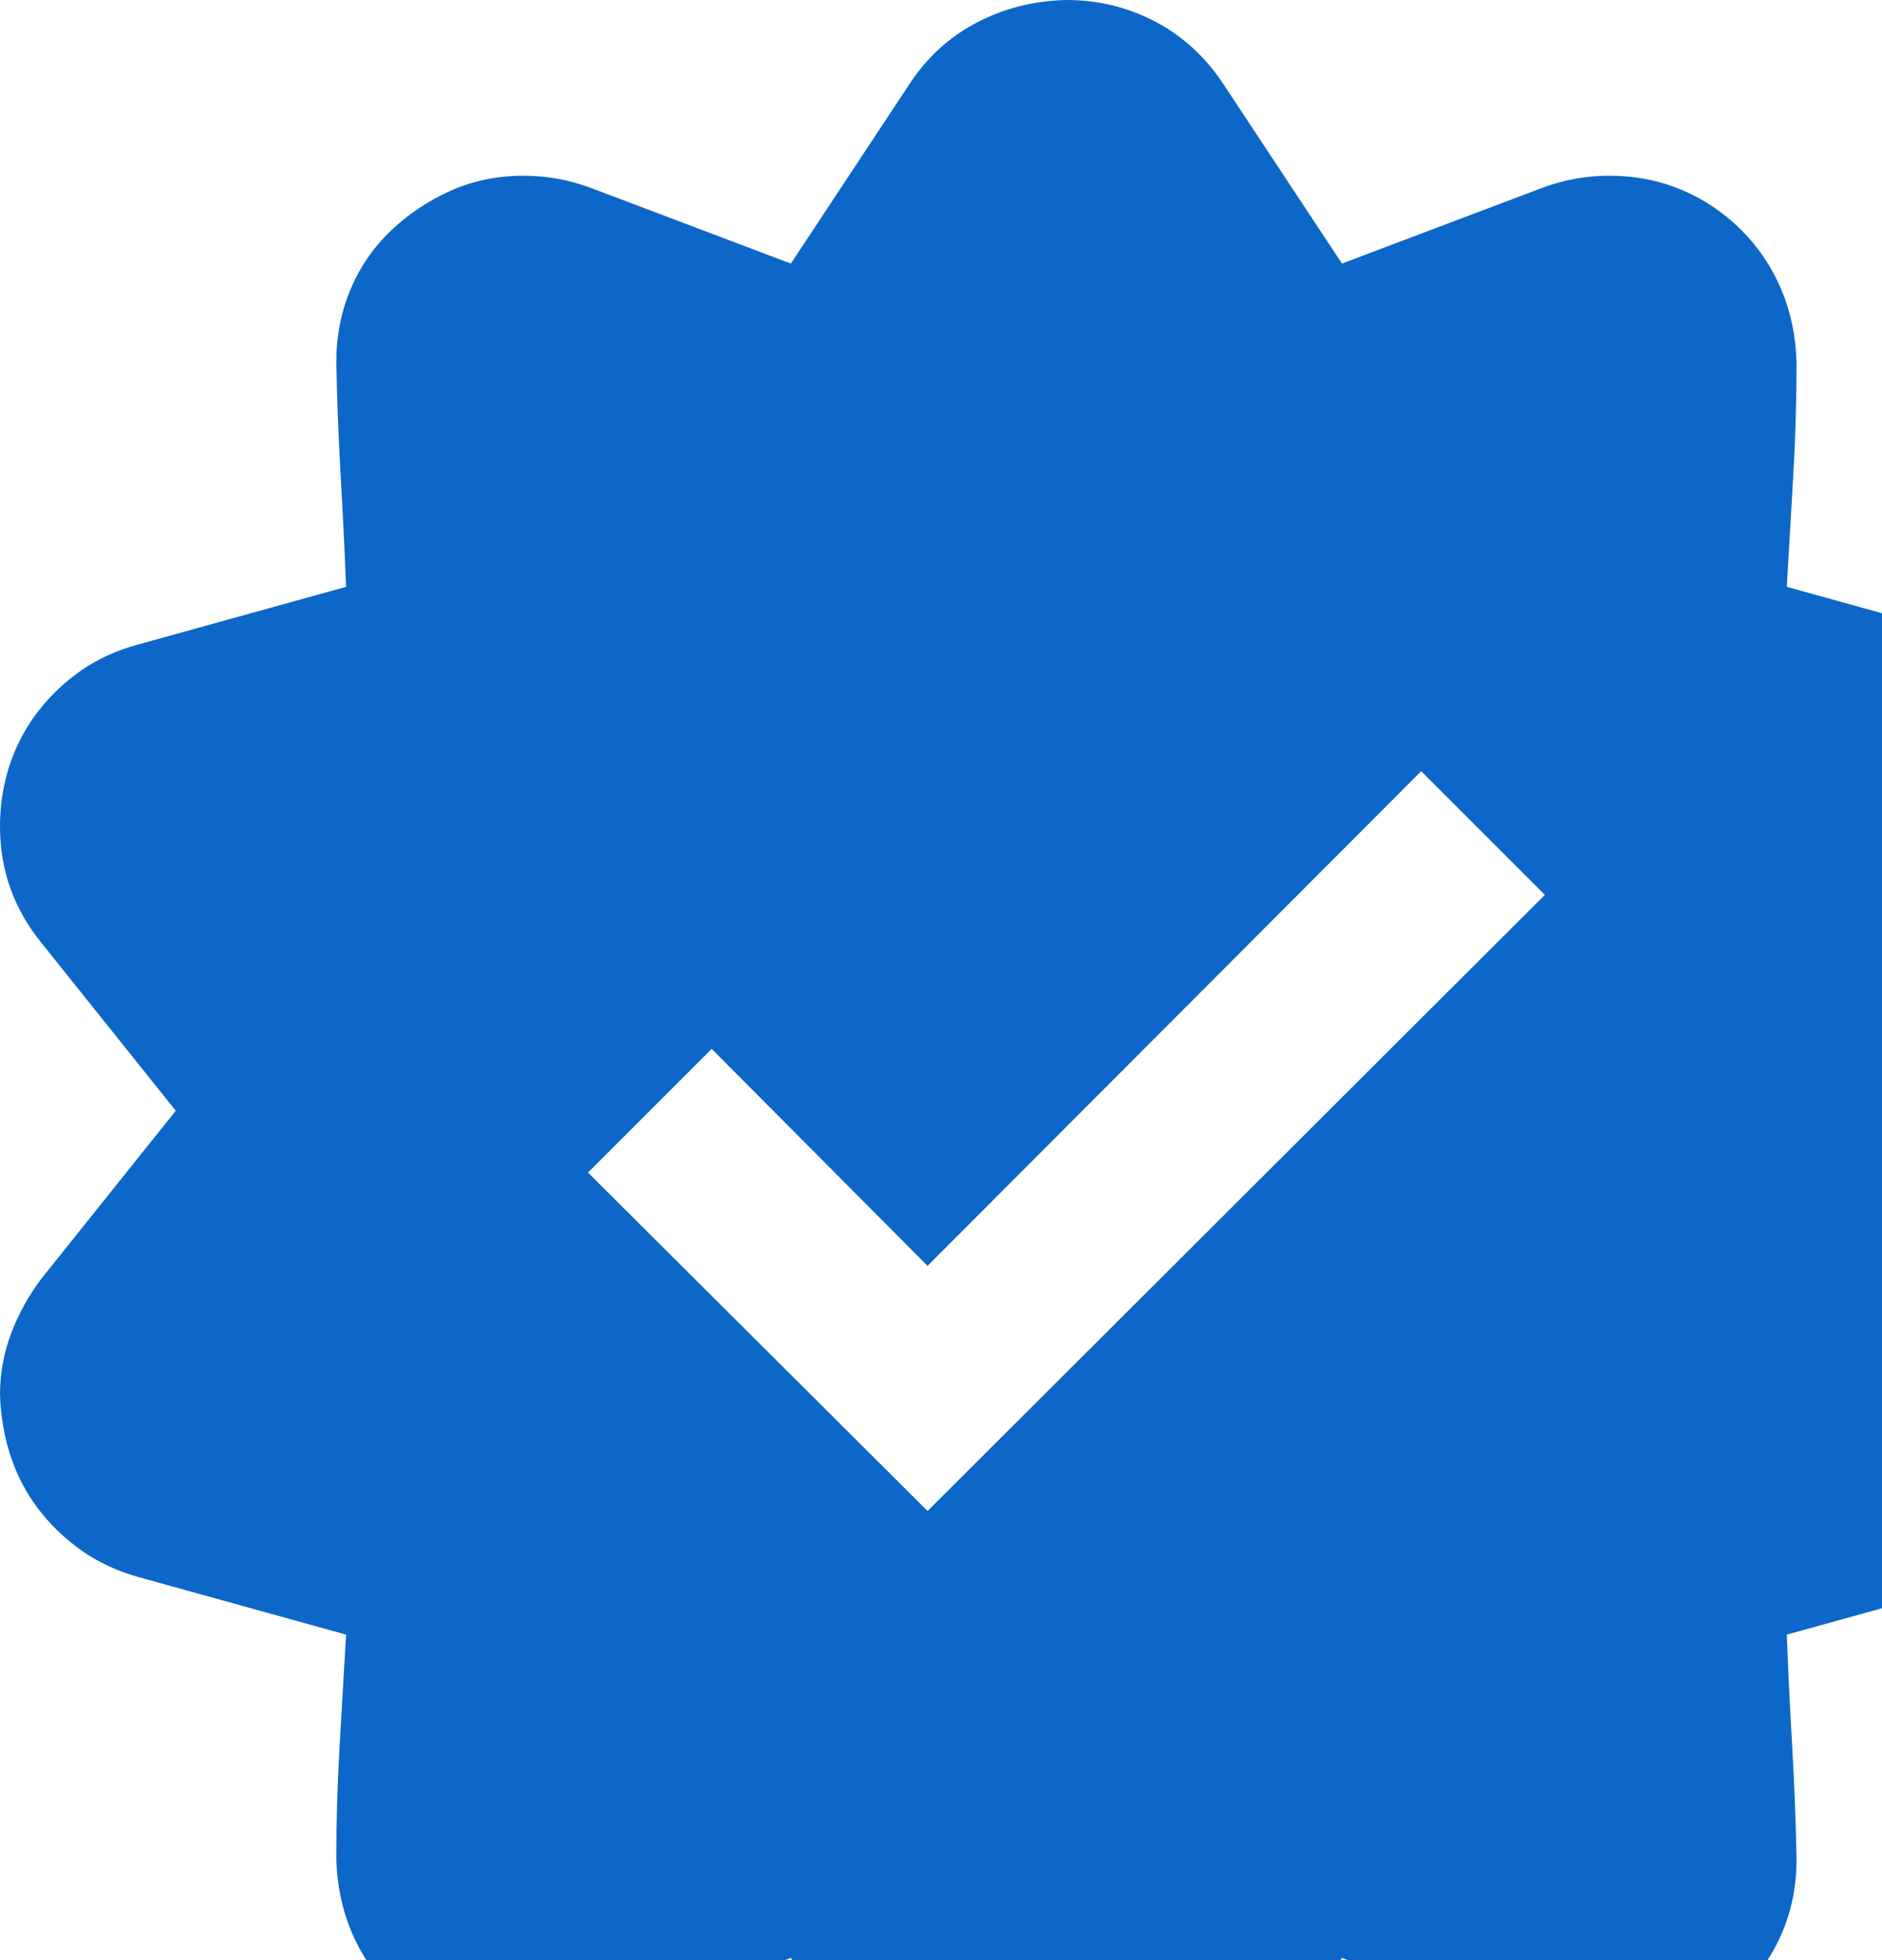 <svg width="72" height="75" viewBox="0 0 72 75" fill="none" xmlns="http://www.w3.org/2000/svg">
<path d="M74.873 42.5L80.019 48.933C80.518 49.569 80.905 50.261 81.182 51.008C81.458 51.755 81.597 52.544 81.597 53.374C81.597 54.204 81.472 54.993 81.223 55.74C80.974 56.487 80.614 57.165 80.144 57.773C79.674 58.382 79.106 58.908 78.442 59.351C77.778 59.793 77.059 60.125 76.284 60.347L68.357 62.546C68.412 63.958 68.481 65.382 68.564 66.821C68.647 68.26 68.703 69.699 68.731 71.138C68.731 72.134 68.551 73.061 68.191 73.918C67.831 74.776 67.319 75.523 66.655 76.16C65.991 76.796 65.23 77.308 64.373 77.695C63.515 78.083 62.574 78.276 61.55 78.276C60.693 78.276 59.849 78.124 59.019 77.82L51.34 74.915L46.816 81.763C46.152 82.787 45.295 83.575 44.243 84.128C43.192 84.682 42.044 84.972 40.798 85C39.581 85 38.447 84.723 37.395 84.17C36.344 83.617 35.472 82.814 34.78 81.763L30.256 74.915L22.578 77.82C21.748 78.124 20.904 78.276 20.046 78.276C19.05 78.276 18.123 78.097 17.266 77.737C16.408 77.377 15.647 76.865 14.983 76.201C14.319 75.537 13.807 74.776 13.447 73.918C13.088 73.061 12.894 72.134 12.866 71.138C12.866 69.699 12.908 68.26 12.991 66.821C13.074 65.382 13.157 63.958 13.24 62.546L5.312 60.347C4.51 60.125 3.791 59.793 3.154 59.351C2.518 58.908 1.965 58.382 1.494 57.773C1.024 57.165 0.664 56.487 0.415 55.74C0.166 54.993 0.028 54.204 0 53.374C0 52.572 0.138 51.797 0.415 51.05C0.692 50.303 1.079 49.597 1.577 48.933L6.724 42.5L1.577 36.067C0.526 34.766 0 33.286 0 31.626C0 30.796 0.125 30.007 0.374 29.26C0.623 28.513 0.982 27.835 1.453 27.227C1.923 26.618 2.476 26.092 3.113 25.649C3.749 25.207 4.482 24.875 5.312 24.653L13.24 22.454C13.184 21.043 13.115 19.617 13.032 18.179C12.949 16.74 12.894 15.301 12.866 13.862C12.866 12.866 13.046 11.939 13.406 11.082C13.765 10.224 14.277 9.477 14.941 8.84C15.605 8.204 16.366 7.692 17.224 7.305C18.082 6.917 19.023 6.724 20.046 6.724C20.904 6.724 21.748 6.876 22.578 7.18L30.256 10.085L34.78 3.237C35.444 2.214 36.302 1.425 37.353 0.872C38.405 0.318 39.553 0.028 40.798 0C42.016 0 43.15 0.277 44.202 0.83C45.253 1.383 46.125 2.186 46.816 3.237L51.34 10.085L59.019 7.18C59.849 6.876 60.693 6.724 61.55 6.724C62.546 6.724 63.473 6.903 64.331 7.263C65.189 7.623 65.95 8.135 66.614 8.799C67.278 9.463 67.79 10.224 68.149 11.082C68.509 11.939 68.703 12.866 68.731 13.862C68.731 15.301 68.689 16.74 68.606 18.179C68.523 19.617 68.44 21.043 68.357 22.454L76.284 24.653C77.059 24.875 77.778 25.207 78.442 25.649C79.106 26.092 79.66 26.618 80.103 27.227C80.545 27.835 80.905 28.513 81.182 29.26C81.458 30.007 81.597 30.796 81.597 31.626C81.597 33.286 81.071 34.766 80.019 36.067L74.873 42.5ZM35.486 57.815L59.102 34.241L54.37 29.509L35.486 48.435L27.227 40.134L22.495 44.866L35.486 57.815Z" fill="#0C67C8"/>
</svg>
